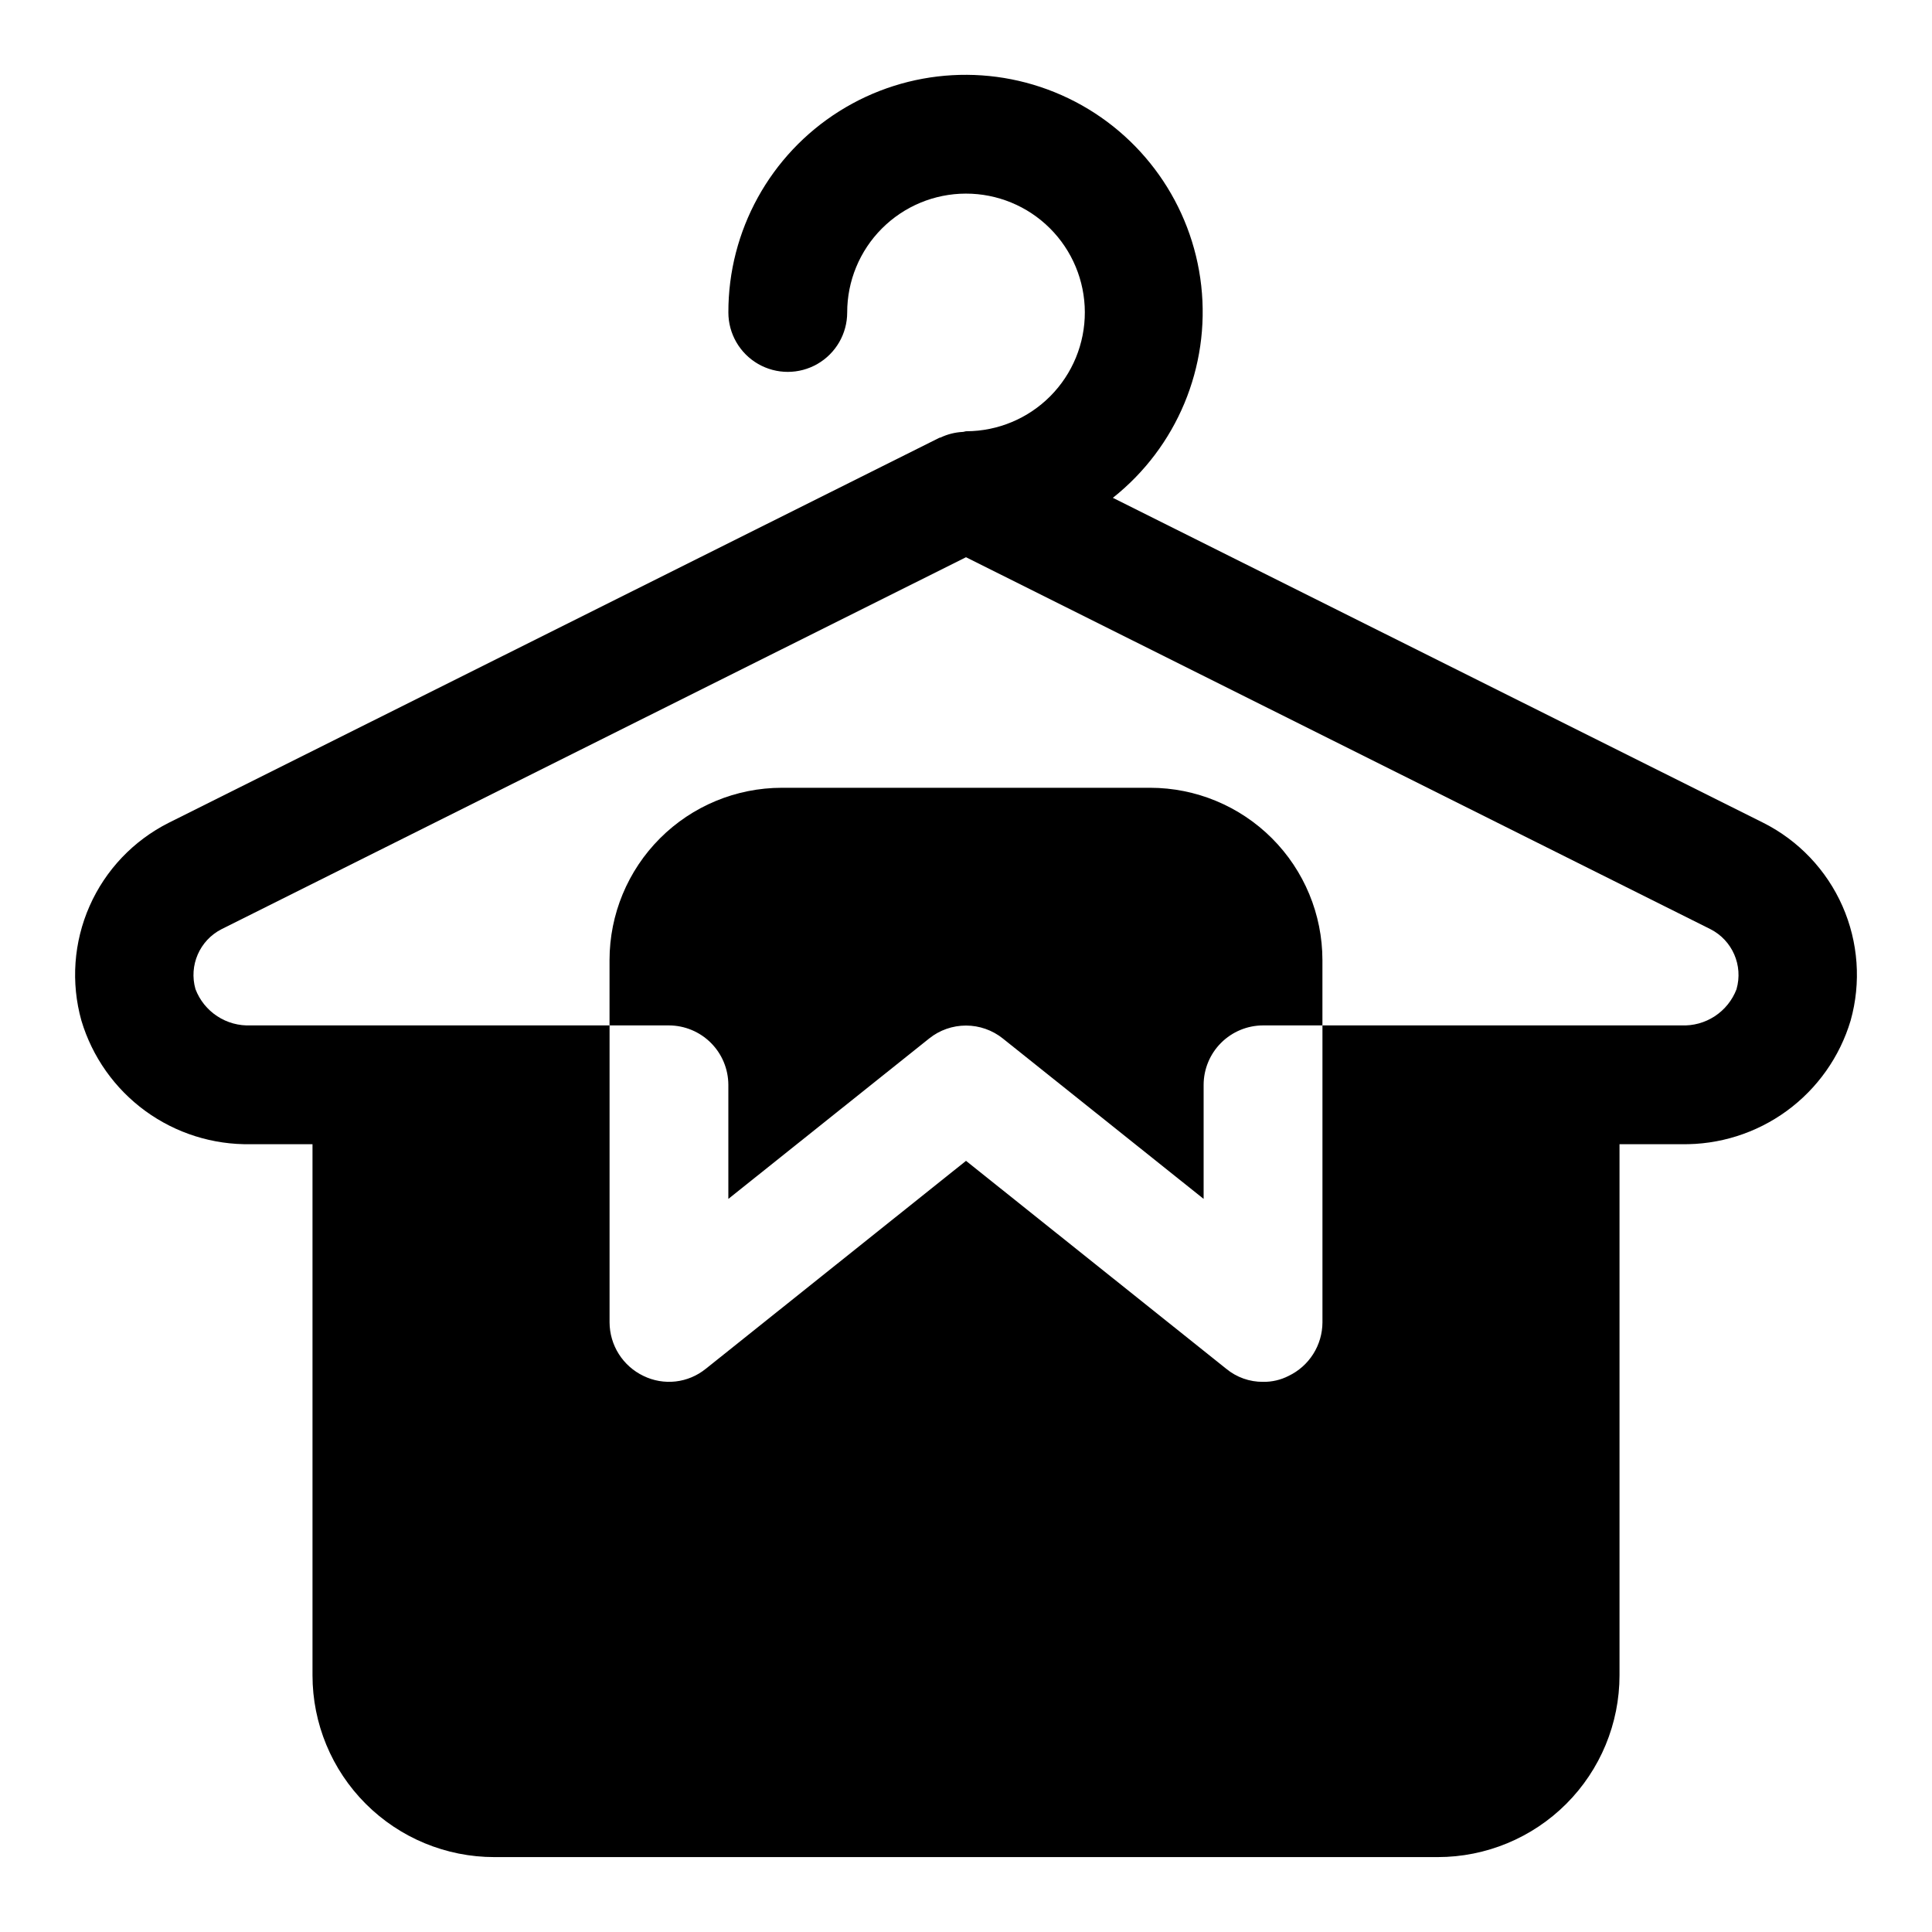 <?xml version="1.0" encoding="UTF-8"?>
<!-- Uploaded to: SVG Repo, www.svgrepo.com, Generator: SVG Repo Mixer Tools -->
<svg fill="#000000" width="800px" height="800px" version="1.1" viewBox="144 144 512 512" xmlns="http://www.w3.org/2000/svg">
 <g>
  <path d="m611.29 362.05-172.37-86.121c16.961-13.445 25.809-34.672 23.422-56.184-2.391-21.512-15.68-40.281-35.176-49.68-19.496-9.398-42.457-8.105-60.773 3.426s-29.414 31.676-29.367 53.316c0 5.625 3 10.824 7.871 13.637 4.871 2.812 10.871 2.812 15.742 0 4.871-2.812 7.875-8.012 7.875-13.637-0.004-8.344 3.305-16.348 9.203-22.254 5.894-5.906 13.895-9.23 22.238-9.242 8.344-0.012 16.355 3.289 22.266 9.176 5.914 5.891 9.246 13.887 9.27 22.23 0.02 8.344-3.273 16.359-9.156 22.277-5.883 5.918-13.875 9.262-22.219 9.293-0.328 0-0.629 0.156-0.953 0.18v-0.004c-2.043 0.102-4.043 0.602-5.891 1.477-0.113 0.059-0.242 0.031-0.355 0.09l-204.2 102.02c-9.34 4.699-16.758 12.5-20.977 22.062-4.223 9.566-4.988 20.301-2.168 30.367 2.879 9.609 8.82 18.012 16.922 23.926 8.105 5.91 17.918 9.012 27.949 8.82h16.371v140.75c0 12.773 5.078 25.031 14.113 34.062 9.035 9.035 21.289 14.113 34.066 14.113h250.02c12.777 0 25.031-5.078 34.066-14.113 9.031-9.031 14.109-21.289 14.109-34.062v-140.75h16.375c10.027 0.191 19.844-2.91 27.945-8.82 8.102-5.914 14.047-14.316 16.922-23.926 2.824-10.066 2.059-20.801-2.164-30.367-4.223-9.562-11.641-17.363-20.977-22.062zm-7.086 44.082v0.004c-1.117 2.938-3.137 5.449-5.766 7.172-2.629 1.727-5.734 2.578-8.875 2.43h-95.098v78.719c-0.012 2.969-0.863 5.871-2.449 8.375-1.586 2.508-3.848 4.516-6.523 5.797-2.094 1.074-4.418 1.613-6.769 1.574-3.559 0.031-7.016-1.195-9.762-3.465l-68.957-55.102-68.957 55.105-0.004-0.004c-2.289 1.859-5.059 3.027-7.988 3.363-2.93 0.332-5.894-0.176-8.543-1.473-2.676-1.281-4.934-3.289-6.523-5.797-1.586-2.504-2.434-5.406-2.449-8.375v-78.719h-95.094c-3.141 0.148-6.25-0.703-8.879-2.43-2.629-1.723-4.648-4.234-5.766-7.172-1.797-6.277 1.109-12.949 6.93-15.902l197.27-98.559 197.27 98.559h-0.004c5.824 2.953 8.73 9.625 6.93 15.902z"/>
  <path d="m448.8 352.77h-97.613c-12.105 0.008-23.715 4.824-32.273 13.383-8.562 8.562-13.375 20.168-13.383 32.277v17.316h15.742c4.172 0.012 8.172 1.676 11.121 4.625 2.949 2.949 4.613 6.949 4.625 11.121v30.23l53.215-42.508v-0.004c2.769-2.219 6.211-3.426 9.762-3.426 3.547 0 6.988 1.207 9.762 3.426l53.215 42.508v-30.227c0.012-4.172 1.672-8.172 4.621-11.121 2.953-2.949 6.949-4.613 11.121-4.625h15.742v-17.316c-0.008-12.109-4.82-23.715-13.379-32.277-8.562-8.559-20.172-13.375-32.277-13.383z"/>
 </g>
</svg>
